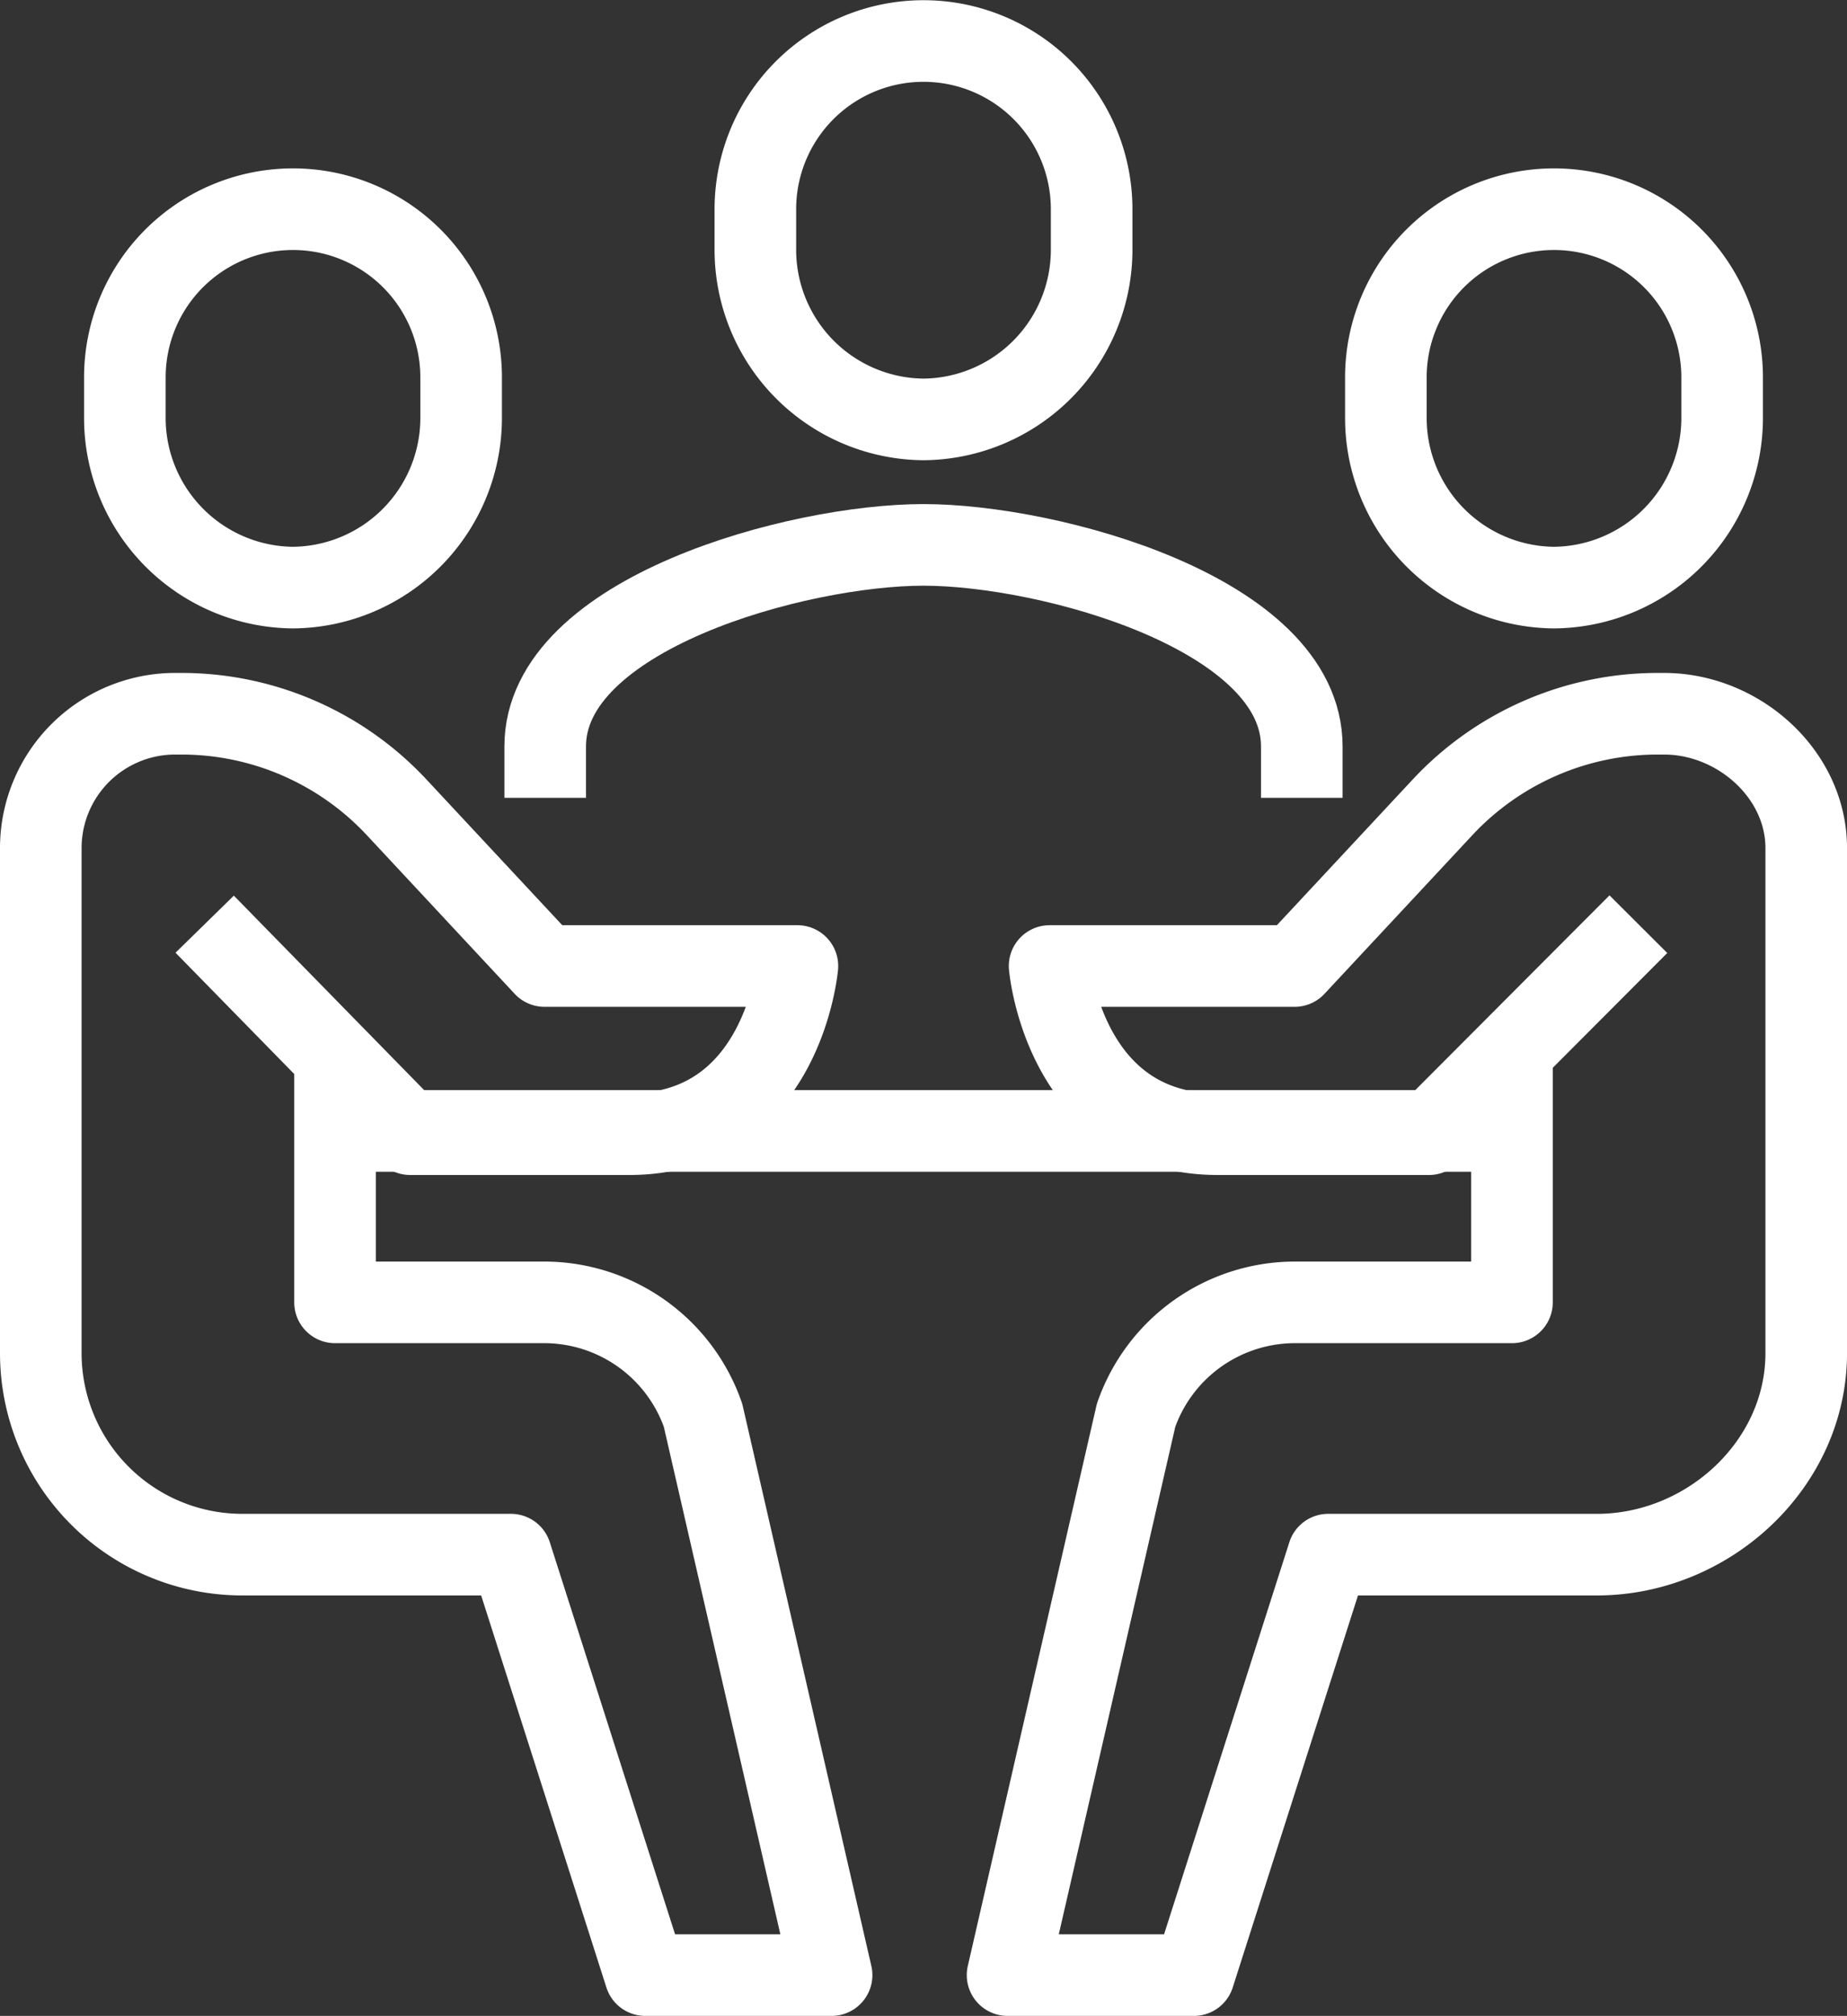 <svg xmlns="http://www.w3.org/2000/svg" width="316.926" height="345.813" viewBox="0 0 316.926 345.813"><rect x="0" y="0" width="316.926" height="345.813" fill="#333333" stroke="none"/><g id="Grupo_5" data-name="Grupo 5" transform="translate(-204 -41.995)"><path id="Trazado_5" data-name="Trazado 5" d="M352.825,104.375V95.561c0-22.806-43.333-34.577-64.913-34.577S223,72.755,223,95.561v8.814" transform="translate(74.55 74.482)" fill="none" stroke="#fff" stroke-linejoin="round" stroke-width="14"></path><path id="Trazado_6" data-name="Trazado 6" d="M261.488,122.7v43.275h35.947a28.88,28.88,0,0,1,27.2,19.373l22.056,96.028H314.723l-23.051-72.125h-46.1A34.574,34.574,0,0,1,211,174.674V88.051A23.052,23.052,0,0,1,234.051,65h1.089a50.49,50.49,0,0,1,36.928,16.062l25.366,27.213h43.391s-2.5,28.85-28.85,28.85H274.384L239.122,101.1" transform="translate(0 99.432)" fill="none" stroke="#fff" stroke-linejoin="round" stroke-width="14"></path><path id="Trazado_7" data-name="Trazado 7" d="M241.85,117.944A29.112,29.112,0,0,1,213,89.094V81.881a28.85,28.85,0,1,1,57.7,0v7.213A29.112,29.112,0,0,1,241.85,117.944Z" transform="translate(12.425 24.85)" fill="none" stroke="#fff" stroke-linejoin="round" stroke-width="14"></path><path id="Trazado_8" data-name="Trazado 8" d="M320.55,122.7v43.275h-37.3a28.879,28.879,0,0,0-27.2,19.373L234,281.376h31.966l23.051-72.125h46.1c19.1,0,35.926-15.478,35.926-34.577V88.051c0-12.73-11.67-23.051-24.4-23.051h-1.089a50.49,50.49,0,0,0-36.928,16.062l-25.367,27.213H241.213s2.5,28.85,28.85,28.85h36.243L342.239,101.1" transform="translate(142.888 99.432)" fill="none" stroke="#fff" stroke-linejoin="round" stroke-width="14"></path><path id="Trazado_9" data-name="Trazado 9" d="M271.85,117.944a29.113,29.113,0,0,0,28.85-28.85V81.881a28.85,28.85,0,1,0-57.7,0v7.213A29.112,29.112,0,0,0,271.85,117.944Z" transform="translate(198.801 24.85)" fill="none" stroke="#fff" stroke-linejoin="round" stroke-width="14"></path><line id="L&#xED;nea_12" data-name="L&#xED;nea 12" x2="202" transform="translate(261 236)" fill="none" stroke="#fff" stroke-linejoin="round" stroke-width="14"></line><path id="Trazado_10" data-name="Trazado 10" d="M256.85,113.944A29.112,29.112,0,0,1,228,85.094V77.881a28.85,28.85,0,1,1,57.7,0v7.213A29.112,29.112,0,0,1,256.85,113.944Z" transform="translate(105.613 0)" fill="none" stroke="#fff" stroke-linejoin="round" stroke-width="14"></path></g></svg>